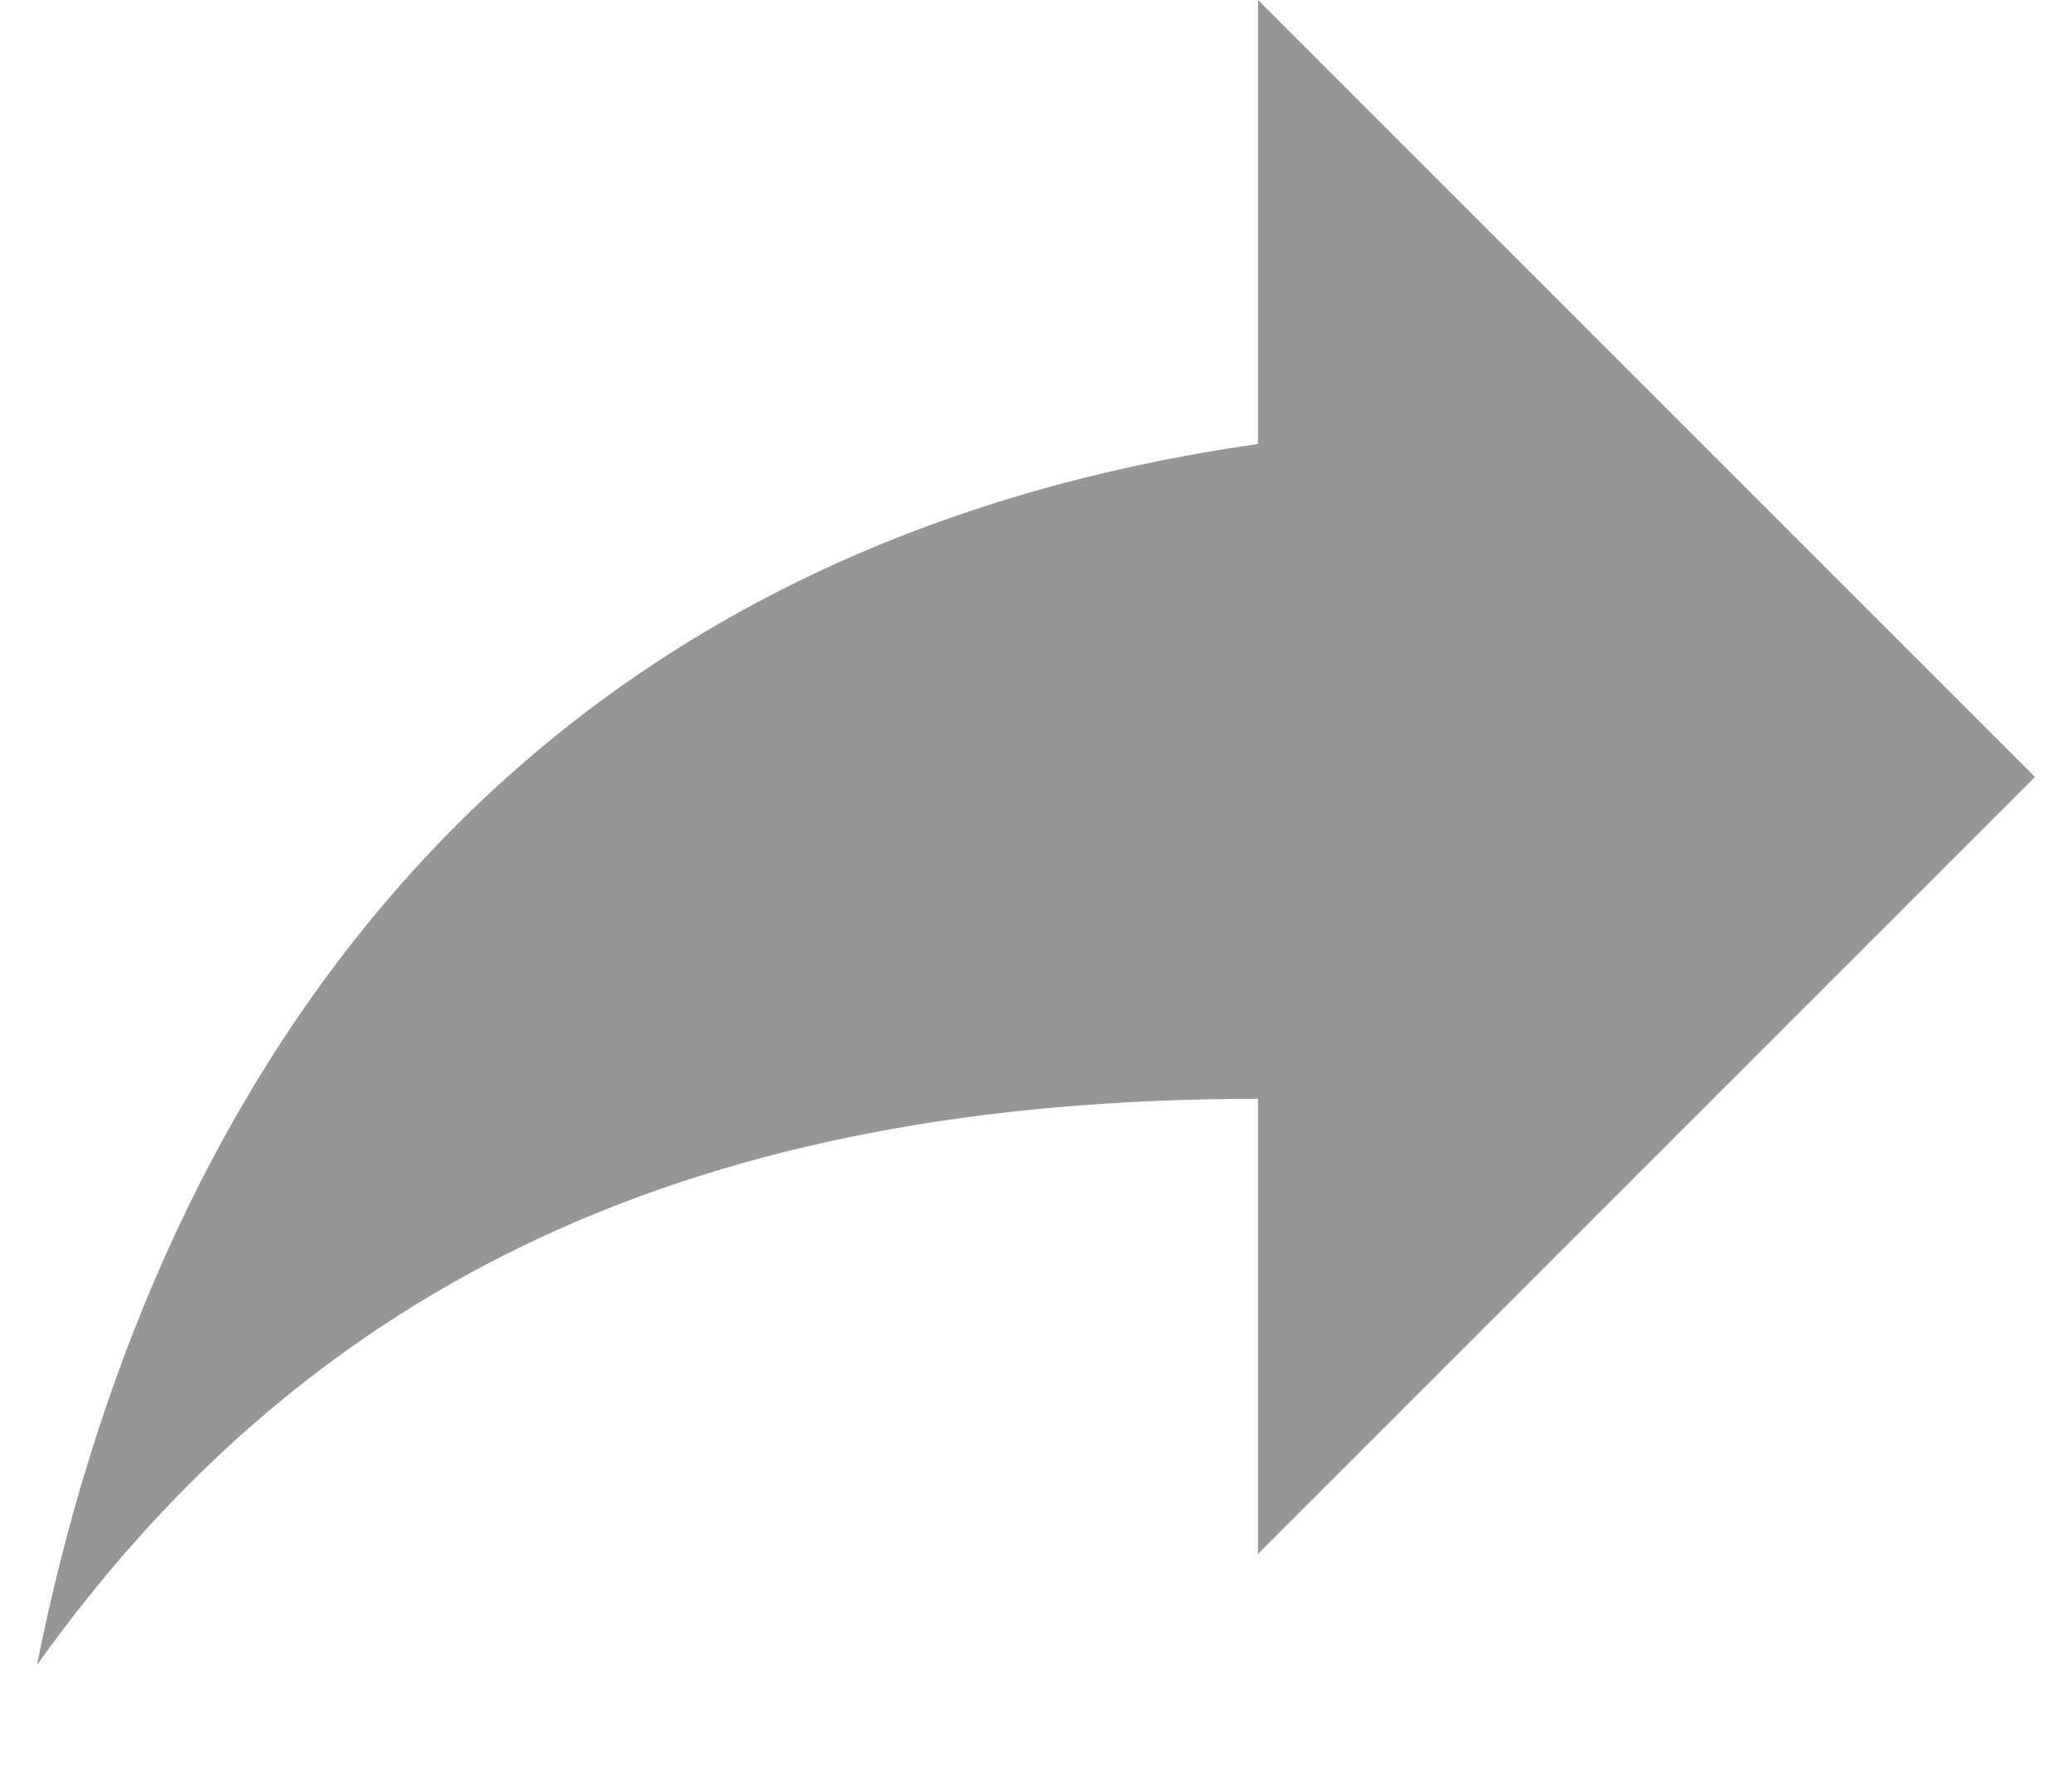 <svg width="14" height="12" viewBox="0 0 14 12" fill="none" xmlns="http://www.w3.org/2000/svg">
<path fill-rule="evenodd" clip-rule="evenodd" d="M8.5 3V0L13.75 5.25L8.5 10.5V7.425C4.75 7.425 2.125 8.625 0.25 11.25C1 7.5 3.25 3.75 8.5 3Z" fill="#969696"/>
</svg>
